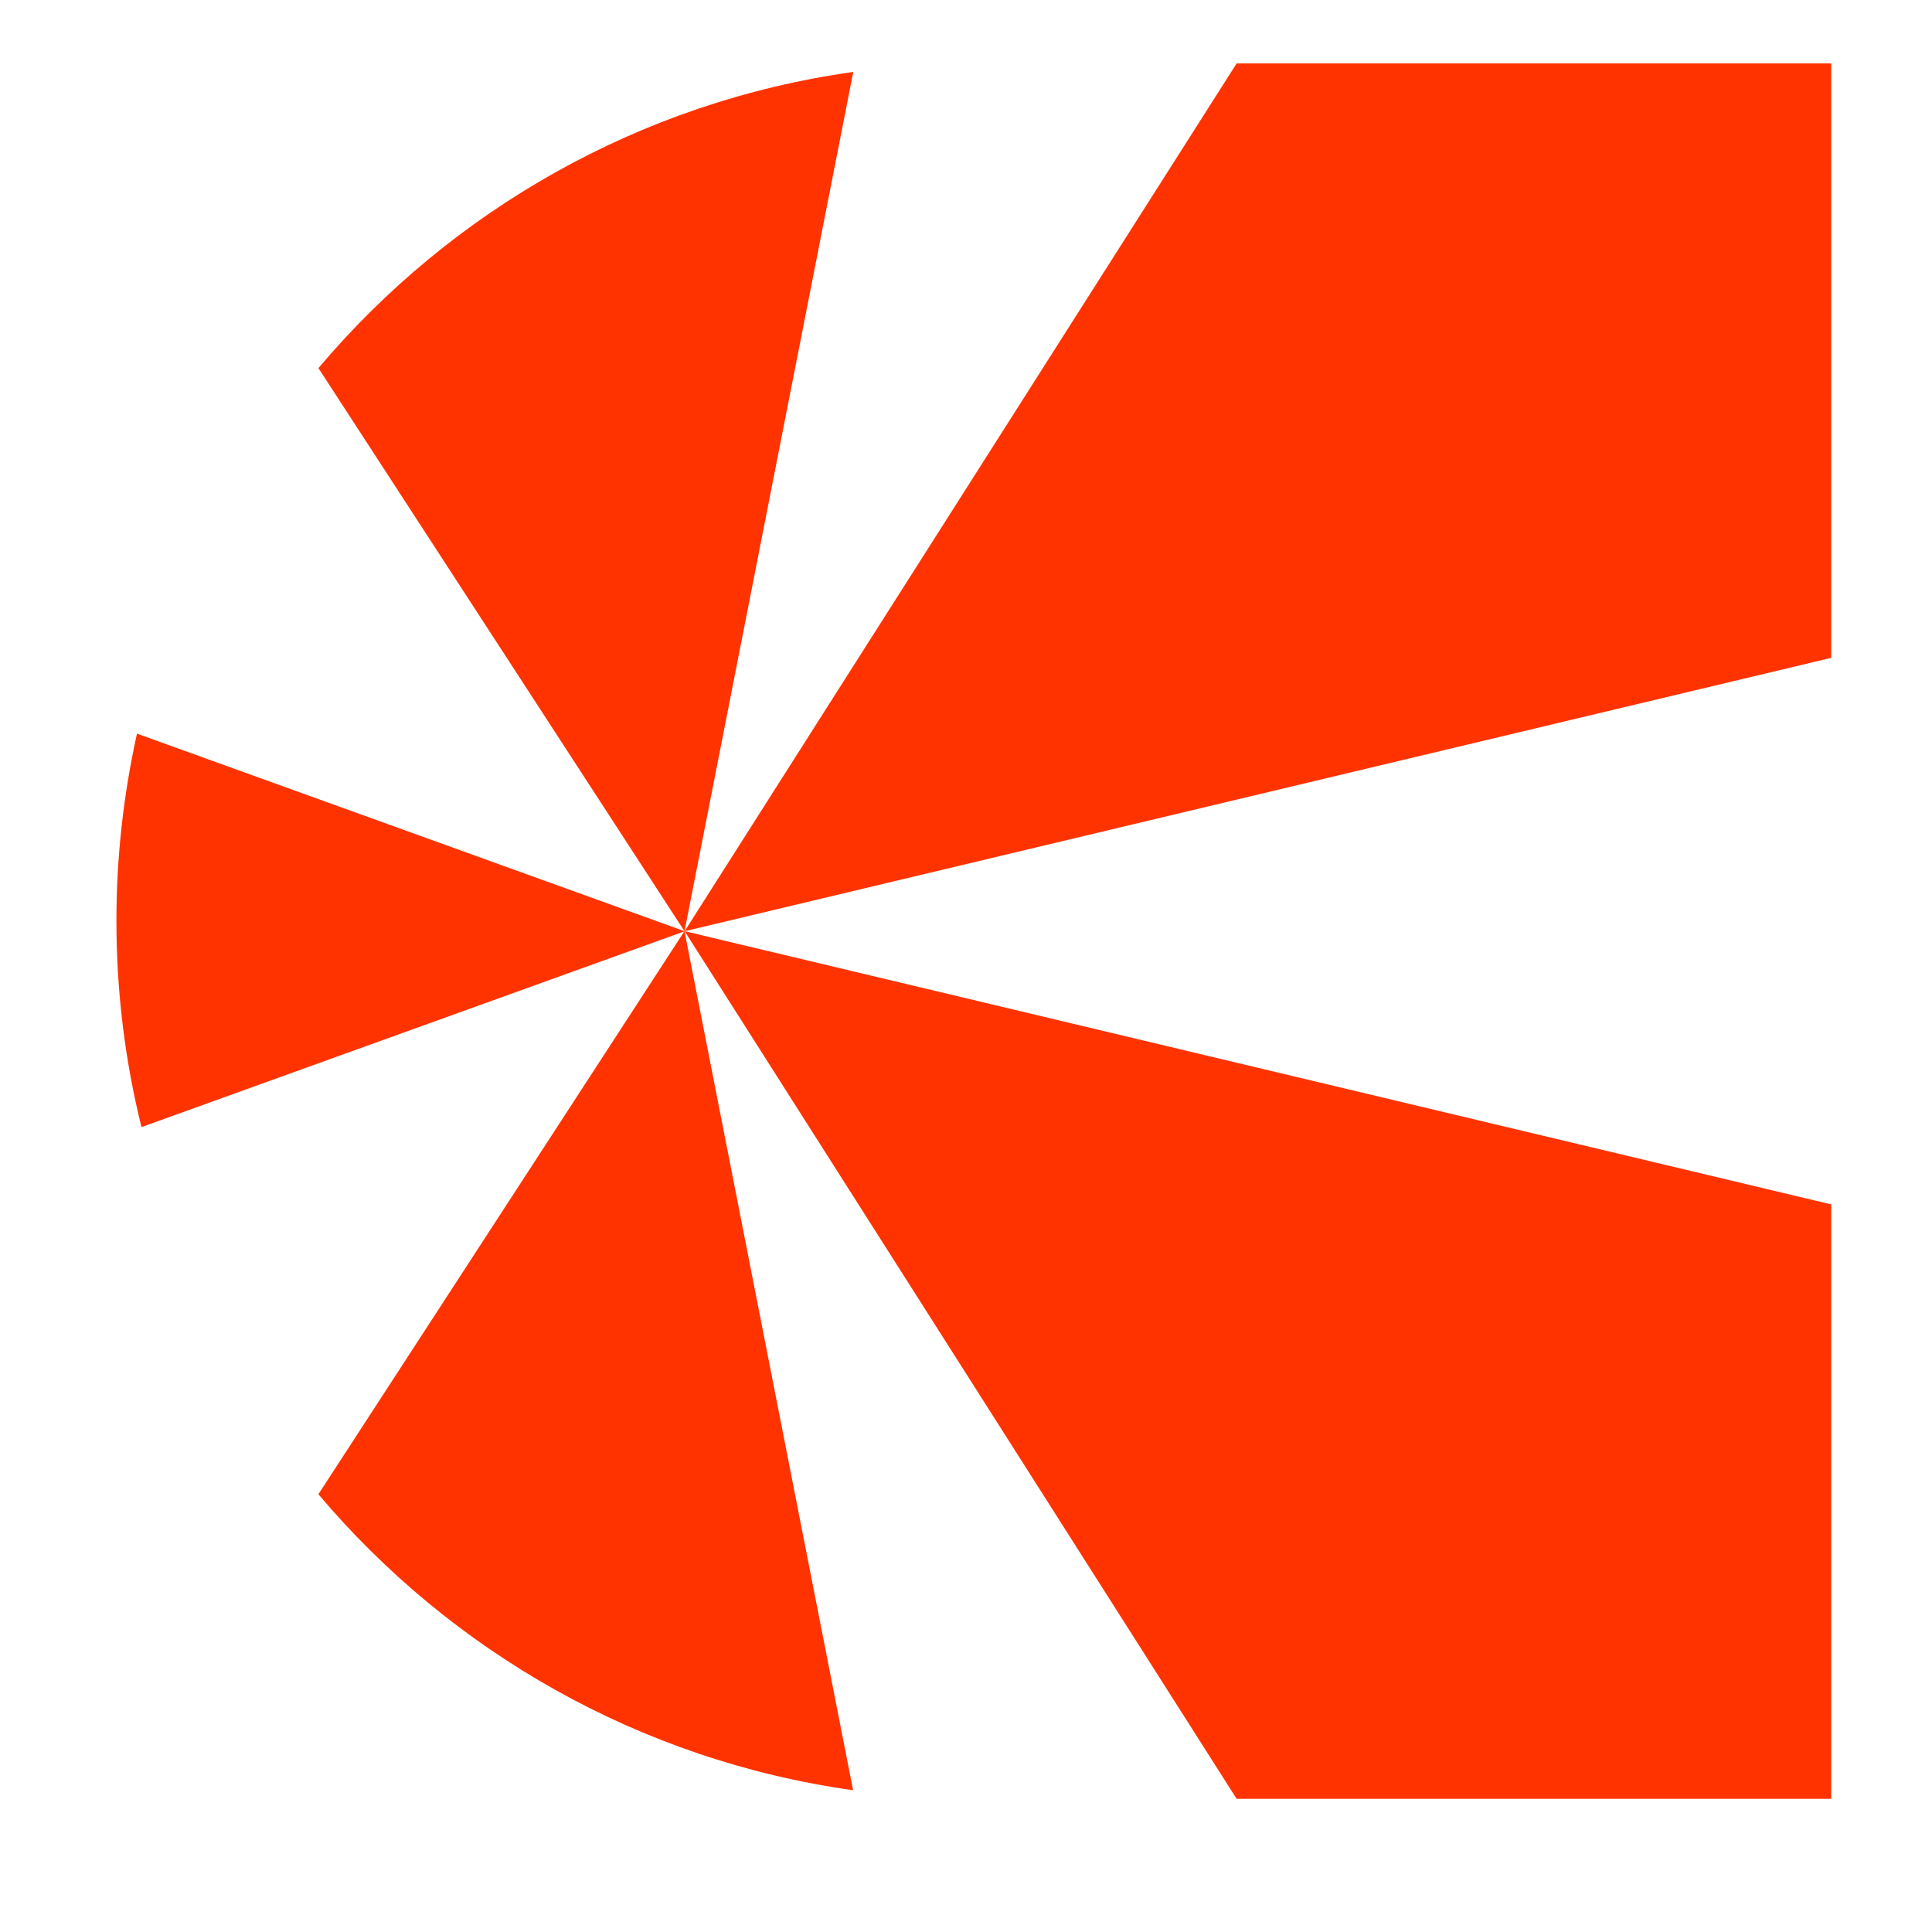 <svg width="300" height="300" viewBox="0 0 300 300" fill="none" xmlns="http://www.w3.org/2000/svg">
<path d="M106.307 144.6L284.351 102.149V9.846H192.025L106.307 144.6Z" fill="#FF3300"/>
<path d="M18.078 142.984C18.078 154.026 19.424 164.745 21.968 175.014L106.315 144.604L21.27 113.918C19.2 123.266 18.078 132.988 18.078 142.959V142.984Z" fill="#FF3300"/>
<path d="M49.445 57.16L106.292 144.603L132.496 11.17C99.311 15.831 70.064 32.732 49.445 57.16Z" fill="#FF3300"/>
<path d="M106.307 144.594L284.351 187.019V279.323H192.025L106.307 144.594Z" fill="#FF3300"/>
<path d="M49.441 232.023L106.287 144.58L132.467 277.988C99.281 273.327 70.035 256.427 49.416 231.998L49.441 232.023Z" fill="#FF3300"/>
</svg>
